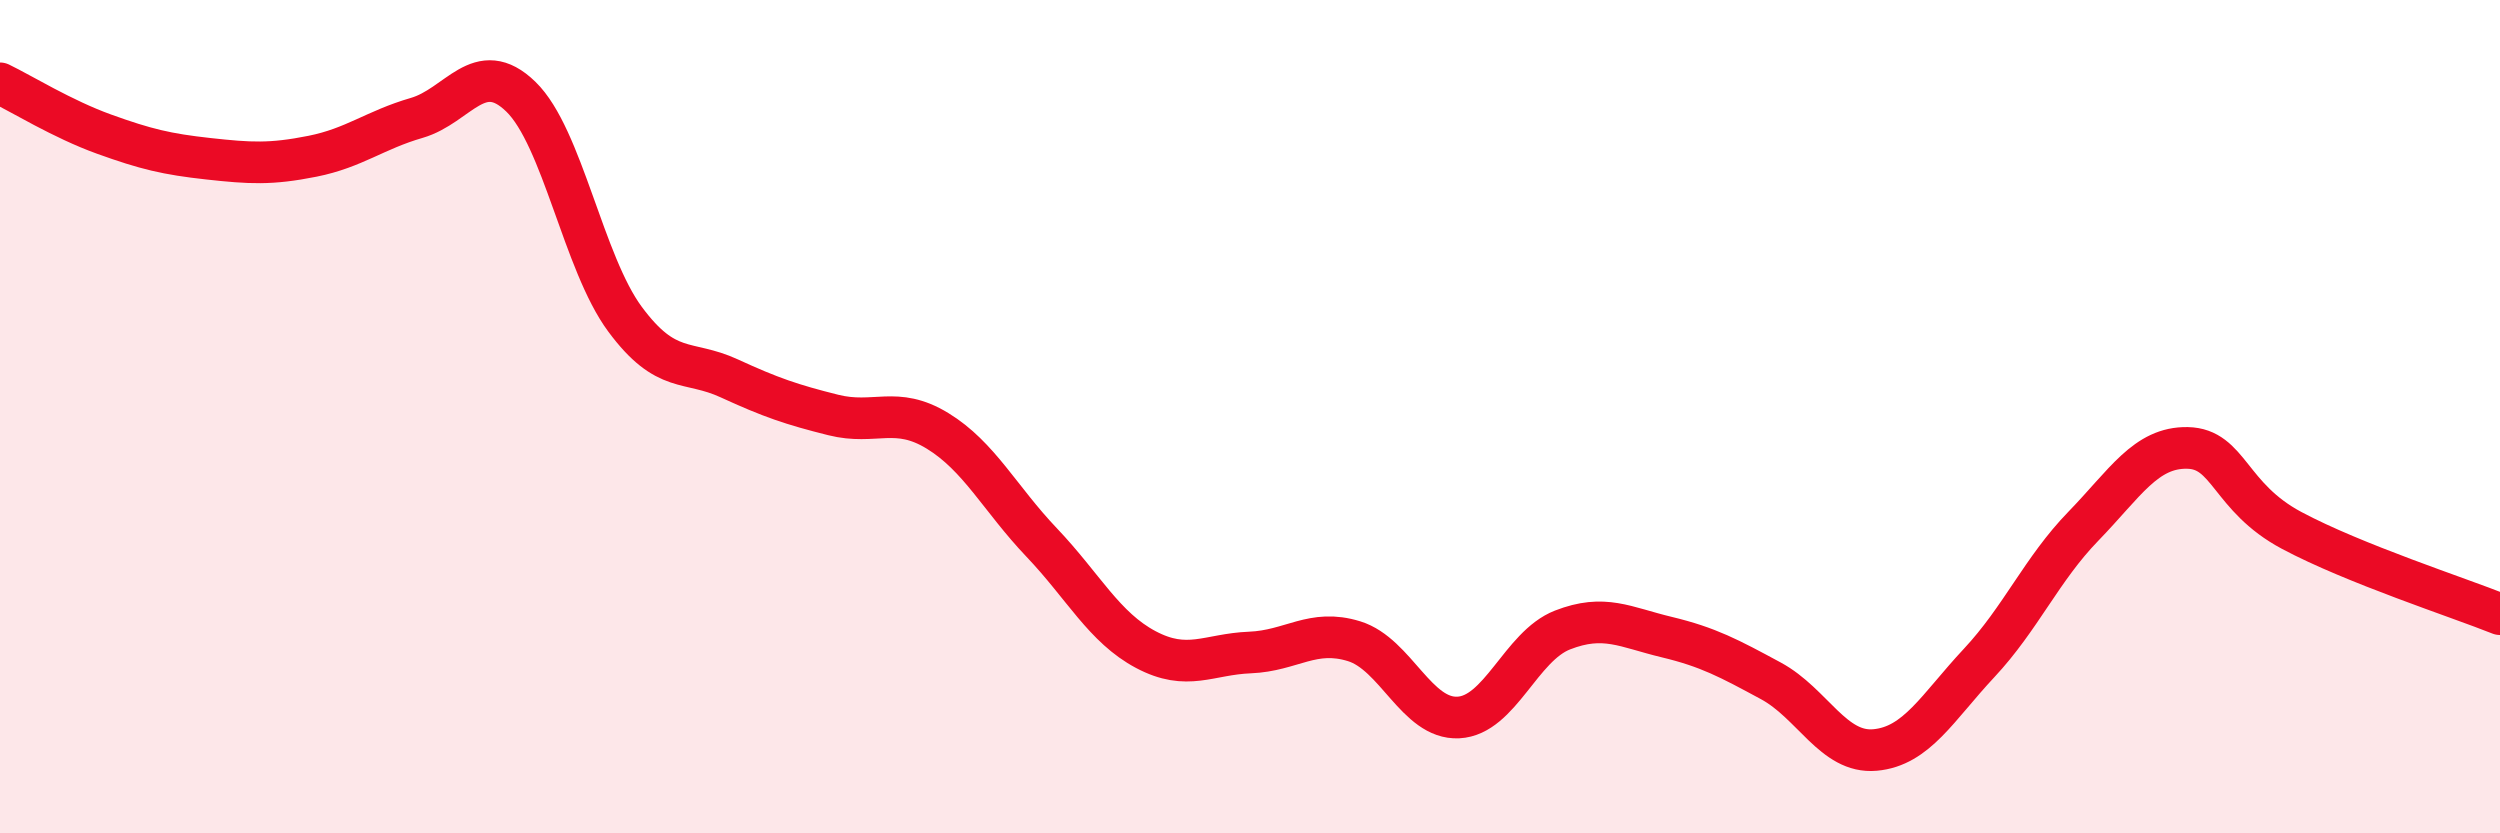 
    <svg width="60" height="20" viewBox="0 0 60 20" xmlns="http://www.w3.org/2000/svg">
      <path
        d="M 0,2 C 0.5,2.24 1.5,2.86 2.5,3.22 C 3.5,3.58 4,3.7 5,3.81 C 6,3.92 6.5,3.95 7.5,3.75 C 8.5,3.55 9,3.12 10,2.83 C 11,2.54 11.5,1.35 12.5,2.32 C 13.5,3.29 14,6.31 15,7.66 C 16,9.01 16.5,8.62 17.5,9.08 C 18.5,9.54 19,9.71 20,9.96 C 21,10.21 21.5,9.73 22.5,10.34 C 23.5,10.95 24,11.97 25,13.02 C 26,14.07 26.5,15.06 27.5,15.59 C 28.5,16.12 29,15.7 30,15.66 C 31,15.62 31.5,15.08 32.5,15.39 C 33.5,15.7 34,17.27 35,17.22 C 36,17.17 36.5,15.51 37.5,15.12 C 38.5,14.73 39,15.05 40,15.29 C 41,15.53 41.5,15.8 42.5,16.34 C 43.5,16.88 44,18.09 45,18 C 46,17.91 46.5,16.98 47.5,15.91 C 48.5,14.84 49,13.66 50,12.63 C 51,11.6 51.5,10.73 52.5,10.75 C 53.5,10.77 53.5,11.93 55,12.73 C 56.5,13.53 59,14.34 60,14.74L60 20L0 20Z"
        fill="#EB0A25"
        opacity="0.1"
        stroke-linecap="round"
        stroke-linejoin="round"
      />
      <path
        d="M 0,2 C 0.5,2.24 1.5,2.86 2.5,3.22 C 3.5,3.58 4,3.7 5,3.81 C 6,3.92 6.5,3.95 7.5,3.75 C 8.5,3.55 9,3.12 10,2.83 C 11,2.54 11.5,1.35 12.5,2.32 C 13.5,3.29 14,6.31 15,7.66 C 16,9.01 16.5,8.62 17.5,9.08 C 18.5,9.54 19,9.71 20,9.96 C 21,10.21 21.5,9.73 22.5,10.34 C 23.5,10.95 24,11.97 25,13.02 C 26,14.07 26.5,15.06 27.5,15.59 C 28.5,16.12 29,15.7 30,15.66 C 31,15.62 31.5,15.08 32.5,15.39 C 33.5,15.7 34,17.27 35,17.22 C 36,17.17 36.5,15.51 37.5,15.12 C 38.5,14.73 39,15.05 40,15.29 C 41,15.53 41.5,15.8 42.5,16.34 C 43.5,16.88 44,18.09 45,18 C 46,17.91 46.5,16.98 47.5,15.91 C 48.5,14.84 49,13.66 50,12.63 C 51,11.6 51.5,10.73 52.5,10.75 C 53.5,10.77 53.5,11.93 55,12.73 C 56.5,13.53 59,14.34 60,14.74"
        stroke="#EB0A25"
        stroke-width="1"
        fill="none"
        stroke-linecap="round"
        stroke-linejoin="round"
      />
    </svg>
  